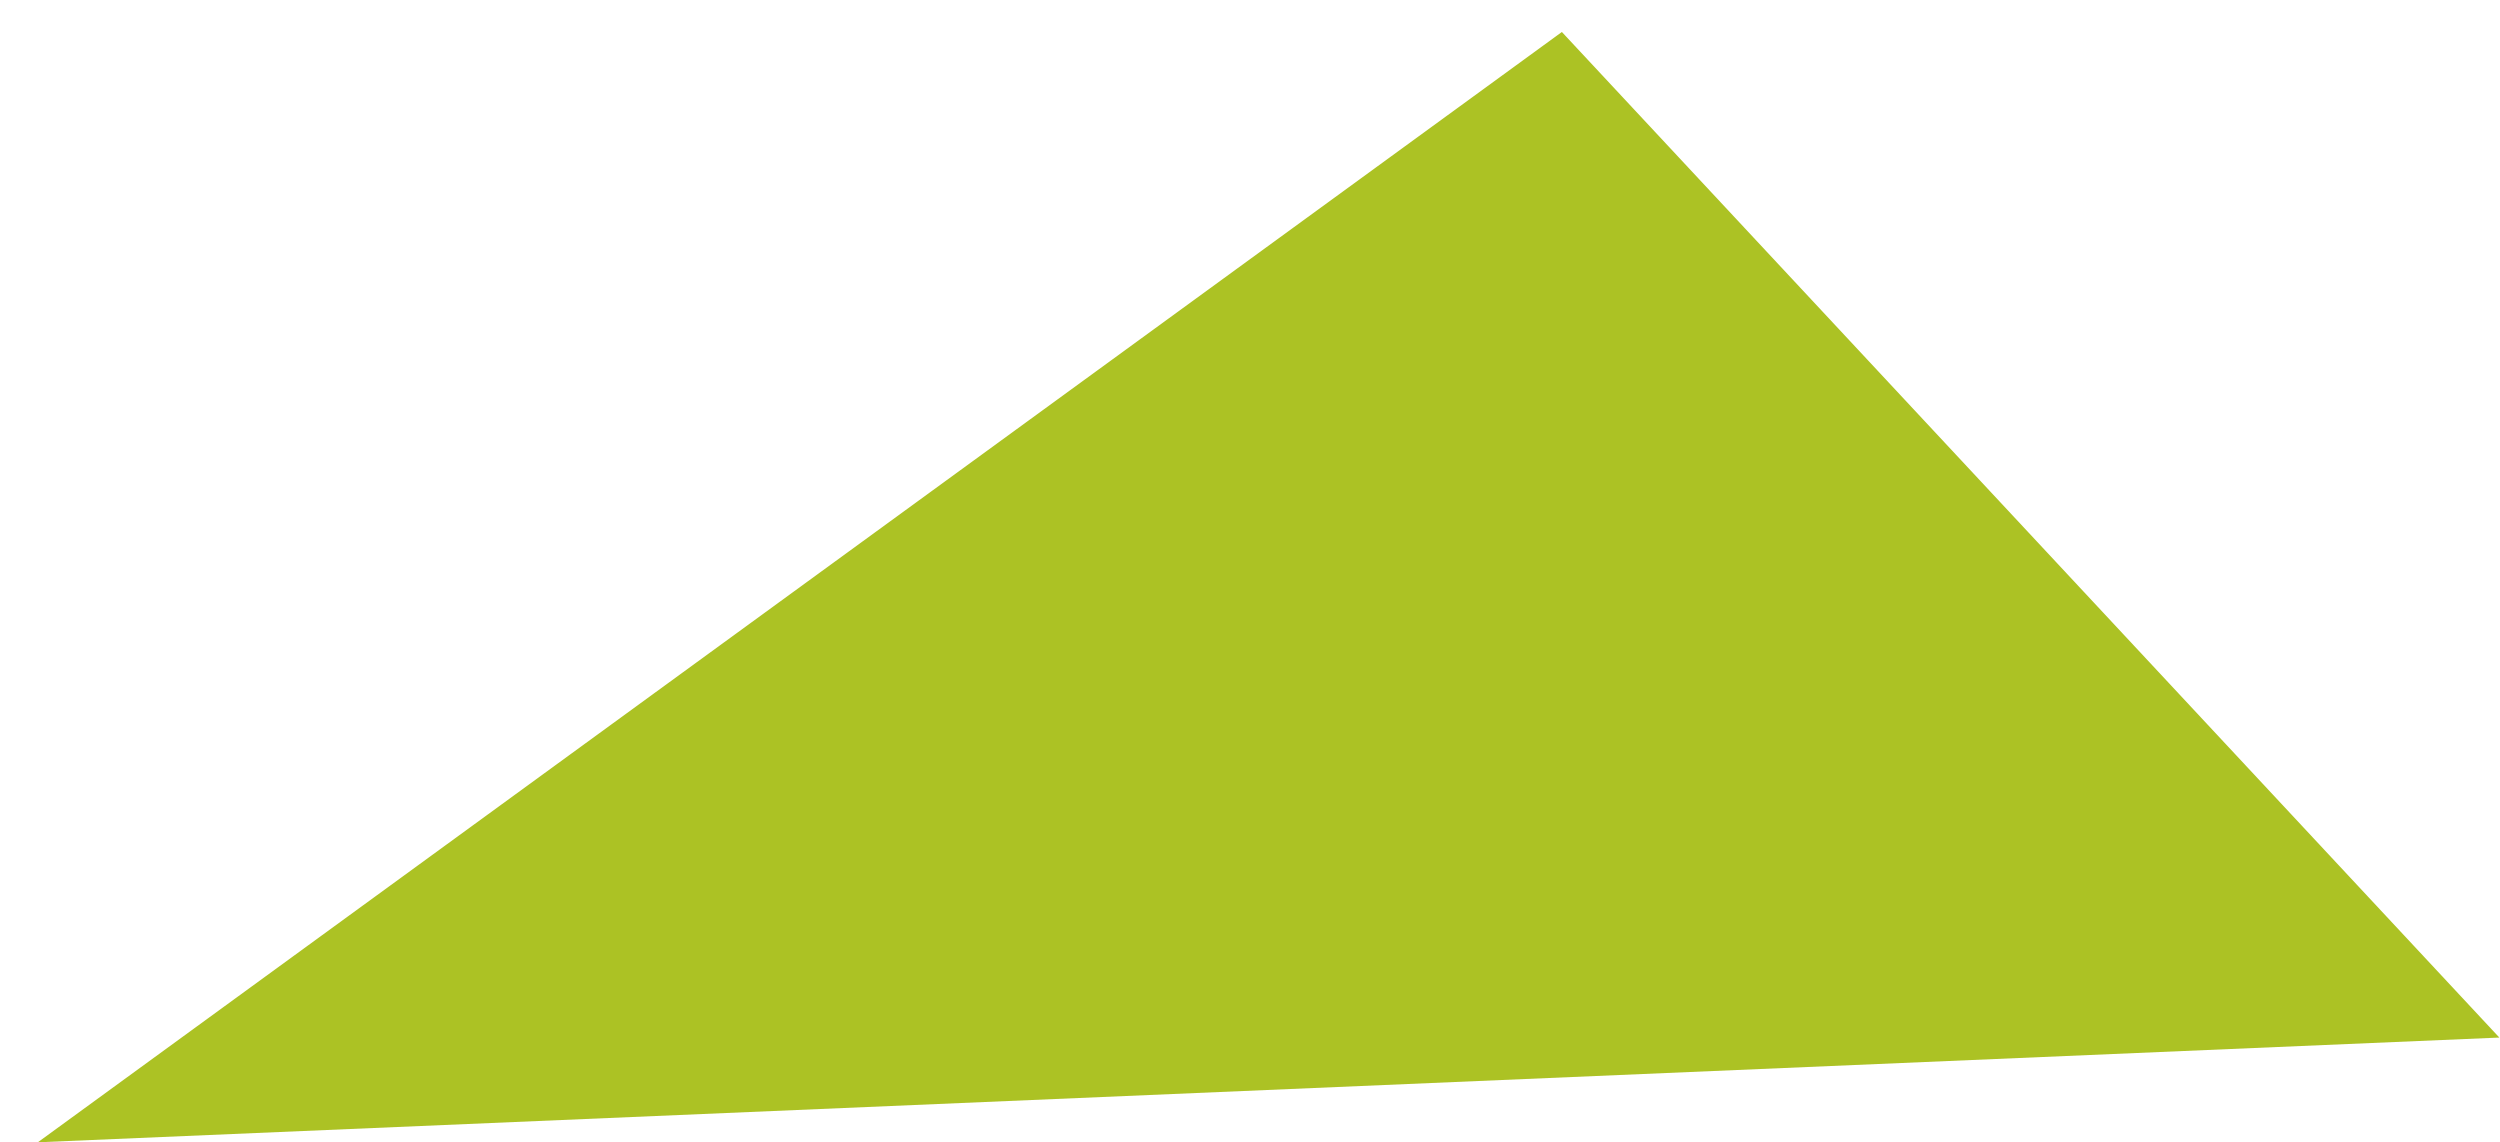 <?xml version="1.0" encoding="UTF-8"?> <svg xmlns="http://www.w3.org/2000/svg" width="304.146" height="138.939" viewBox="0 0 304.146 138.939"><path id="Tracé_415" data-name="Tracé 415" d="M299.842,0l-190.1,128.553L0,2.248Z" transform="matrix(-0.999, 0.035, -0.035, -0.999, 304.146, 128.474)" fill="#acc224"></path></svg> 